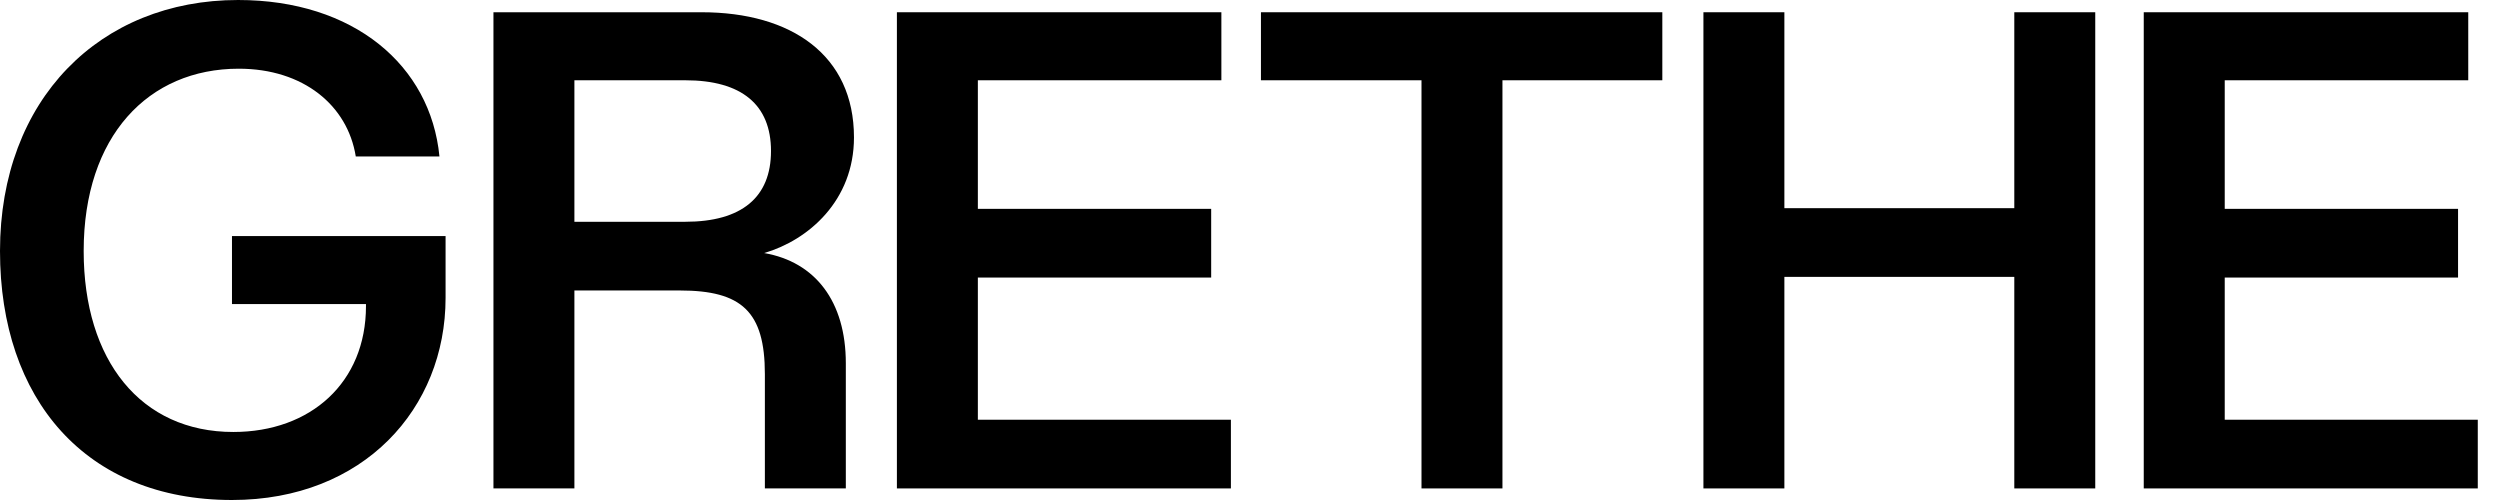 <svg width="100" height="20" viewBox="0 0 100 20" fill="none" xmlns="http://www.w3.org/2000/svg">
<path d="M9.279 20C14.558 20 17.823 16.326 17.823 11.918V9.442H9.279V12.163H14.639V12.245C14.639 15.293 12.435 17.279 9.333 17.279C5.633 17.279 3.347 14.422 3.347 10.041C3.347 5.442 5.932 2.748 9.551 2.748C12.136 2.748 13.905 4.218 14.231 6.258H17.578C17.224 2.612 14.15 0 9.524 0C4 0 0 3.973 0 10.041C0 15.973 3.429 20 9.279 20Z" fill="black"/>
<path d="M22.976 19.537V11.619H27.193C29.669 11.619 30.595 12.463 30.595 14.966V19.537H33.833V14.531C33.833 12.054 32.608 10.476 30.567 10.122C32.336 9.605 34.159 8.027 34.159 5.497C34.159 2.204 31.656 0.49 28.064 0.49H19.738V19.537H22.976ZM22.976 3.211H27.411C29.669 3.211 30.84 4.19 30.84 6.041C30.84 7.891 29.669 8.871 27.411 8.871H22.976V3.211Z" fill="black"/>
<path d="M49.236 19.537V16.789H39.114V11.102H48.447V8.354H39.114V3.211H48.855V0.49H35.876V19.537H49.236Z" fill="black"/>
<path d="M60.098 19.537V3.211H66.493V0.49H50.438V3.211H56.86V19.537H60.098Z" fill="black"/>
<path d="M71.375 19.537V11.075H80.572V19.537H83.81V0.49H80.572V8.327H71.375V0.49H68.137V19.537H71.375Z" fill="black"/>
<path d="M99.111 19.537V16.789H88.989V11.102H98.322V8.354H88.989V3.211H98.73V0.49H85.75V19.537H99.111Z" fill="black"/>
</svg>
